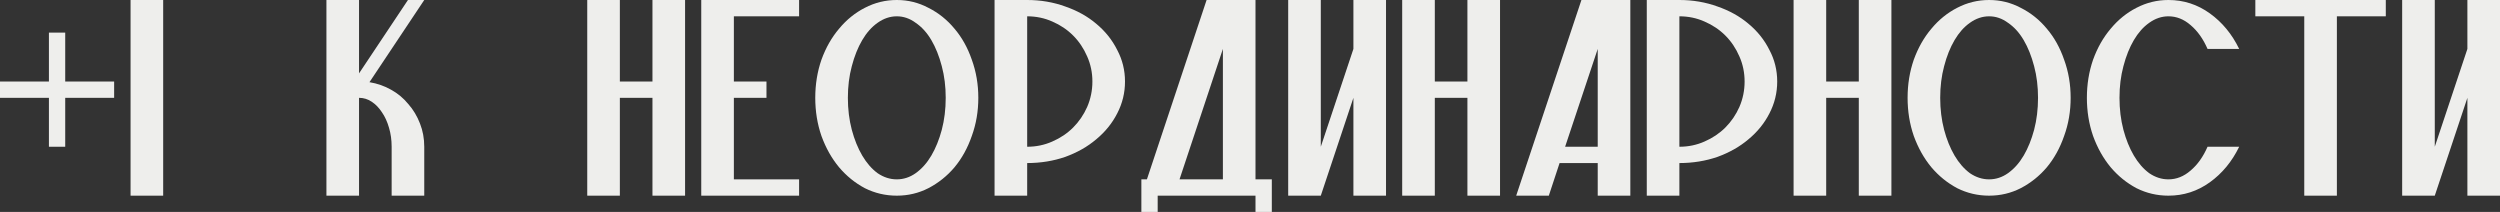 <?xml version="1.0" encoding="UTF-8"?> <svg xmlns="http://www.w3.org/2000/svg" viewBox="0 0 193.275 16.387" fill="none"><rect x="0" y="0" width="193.275" height="16.387" fill="#333333" stroke="none"/><path d="M0 6.303H3.782V2.521H5.042V6.303H8.824V7.563H5.042V11.345H3.782V7.563H0V6.303Z" fill="#EEEEEC"></path><path d="M10.094 0H12.615V15.127H10.094V0Z" fill="#EEEEEC"></path><path d="M32.799 11.345V15.127H30.278V11.345C30.278 10.824 30.211 10.337 30.076 9.883C29.942 9.412 29.757 9.009 29.522 8.673C29.303 8.337 29.043 8.068 28.74 7.866C28.438 7.664 28.11 7.563 27.757 7.563V15.127H25.236V0H27.757V5.673L31.539 0H32.799L28.564 6.353C29.169 6.454 29.723 6.647 30.228 6.933C30.749 7.219 31.194 7.589 31.564 8.042C31.951 8.479 32.253 8.984 32.471 9.555C32.69 10.11 32.799 10.706 32.799 11.345Z" fill="#EEEEEC"></path><path d="M50.442 7.563H47.921V15.127H45.4V0H47.921V6.303H50.442V0H52.963V15.127H50.442V7.563Z" fill="#EEEEEC"></path><path d="M54.214 0H61.778V1.261H56.735V6.303H59.256V7.563H56.735V13.866H61.778V15.127H54.214V0Z" fill="#EEEEEC"></path><path d="M65.549 7.563C65.549 8.437 65.65 9.261 65.852 10.034C66.054 10.79 66.323 11.454 66.659 12.026C66.995 12.597 67.39 13.051 67.843 13.387C68.314 13.707 68.81 13.866 69.331 13.866C69.852 13.866 70.339 13.707 70.793 13.387C71.264 13.051 71.667 12.597 72.003 12.026C72.339 11.454 72.608 10.79 72.81 10.034C73.012 9.261 73.113 8.437 73.113 7.563C73.113 6.689 73.012 5.874 72.81 5.118C72.608 4.345 72.339 3.672 72.003 3.101C71.667 2.53 71.264 2.084 70.793 1.765C70.339 1.429 69.852 1.261 69.331 1.261C68.81 1.261 68.314 1.429 67.843 1.765C67.39 2.084 66.995 2.53 66.659 3.101C66.323 3.672 66.054 4.345 65.852 5.118C65.65 5.874 65.549 6.689 65.549 7.563ZM69.331 0C70.205 0 71.02 0.202 71.776 0.605C72.55 0.992 73.222 1.529 73.793 2.219C74.365 2.891 74.81 3.689 75.13 4.614C75.466 5.538 75.634 6.521 75.634 7.563C75.634 8.605 75.466 9.589 75.13 10.513C74.81 11.438 74.365 12.244 73.793 12.933C73.222 13.606 72.55 14.144 71.776 14.547C71.02 14.933 70.205 15.127 69.331 15.127C68.457 15.127 67.633 14.933 66.86 14.547C66.104 14.144 65.44 13.606 64.869 12.933C64.297 12.244 63.843 11.438 63.507 10.513C63.188 9.589 63.028 8.605 63.028 7.563C63.028 6.521 63.188 5.538 63.507 4.614C63.843 3.689 64.297 2.891 64.869 2.219C65.44 1.529 66.104 0.992 66.86 0.605C67.633 0.202 68.457 0 69.331 0Z" fill="#EEEEEC"></path><path d="M79.411 11.345C80.1 11.345 80.747 11.211 81.352 10.942C81.974 10.673 82.512 10.311 82.965 9.858C83.419 9.404 83.78 8.874 84.049 8.269C84.318 7.647 84.453 6.992 84.453 6.303C84.453 5.614 84.318 4.967 84.049 4.362C83.78 3.74 83.419 3.202 82.965 2.748C82.512 2.294 81.974 1.933 81.352 1.664C80.747 1.395 80.1 1.261 79.411 1.261V11.345ZM79.411 0C80.453 0 81.436 0.168 82.36 0.504C83.285 0.824 84.083 1.269 84.755 1.84C85.444 2.412 85.982 3.084 86.369 3.857C86.772 4.614 86.974 5.429 86.974 6.303C86.974 7.177 86.772 8 86.369 8.774C85.982 9.53 85.444 10.194 84.755 10.765C84.083 11.337 83.285 11.79 82.36 12.127C81.436 12.446 80.453 12.606 79.411 12.606V15.127H76.889V0H79.411Z" fill="#EEEEEC"></path><path d="M97.063 13.866H98.324V16.387H97.063V15.127H89.5V16.387H88.239V13.866H88.668L93.282 0H97.063V13.866ZM91.189 13.866H94.542V3.782L91.189 13.866Z" fill="#EEEEEC"></path><path d="M107.153 0V15.127H104.632V7.563L102.111 15.127H99.59V0H102.111V11.345L104.632 3.782V0H107.153Z" fill="#EEEEEC"></path><path d="M113.446 7.563H110.925V15.127H108.403V0H110.925V6.303H113.446V0H115.967V15.127H113.446V7.563Z" fill="#EEEEEC"></path><path d="M117.217 15.127L122.26 0H126.041V15.127H123.52V12.606H120.571L119.739 15.127H117.217ZM120.999 11.345H123.52V3.782L120.999 11.345Z" fill="#EEEEEC"></path><path d="M129.833 11.345C130.522 11.345 131.169 11.211 131.774 10.942C132.396 10.673 132.934 10.311 133.388 9.858C133.842 9.404 134.203 8.874 134.472 8.269C134.741 7.647 134.875 6.992 134.875 6.303C134.875 5.614 134.741 4.967 134.472 4.362C134.203 3.74 133.842 3.202 133.388 2.748C132.934 2.294 132.396 1.933 131.774 1.664C131.169 1.395 130.522 1.261 129.833 1.261V11.345ZM129.833 0C130.875 0 131.858 0.168 132.783 0.504C133.707 0.824 134.506 1.269 135.178 1.84C135.867 2.412 136.405 3.084 136.791 3.857C137.195 4.614 137.396 5.429 137.396 6.303C137.396 7.177 137.195 8 136.791 8.774C136.405 9.53 135.867 10.194 135.178 10.765C134.506 11.337 133.707 11.79 132.783 12.127C131.858 12.446 130.875 12.606 129.833 12.606V15.127H127.312V0H129.833Z" fill="#EEEEEC"></path><path d="M143.704 7.563H141.183V15.127H138.662V0H141.183V6.303H143.704V0H146.225V15.127H143.704V7.563Z" fill="#EEEEEC"></path><path d="M149.997 7.563C149.997 8.437 150.098 9.261 150.3 10.034C150.501 10.79 150.77 11.454 151.107 12.026C151.443 12.597 151.838 13.051 152.291 13.387C152.762 13.707 153.258 13.866 153.779 13.866C154.3 13.866 154.787 13.707 155.241 13.387C155.712 13.051 156.115 12.597 156.451 12.026C156.787 11.454 157.056 10.79 157.258 10.034C157.46 9.261 157.56 8.437 157.56 7.563C157.56 6.689 157.46 5.874 157.258 5.118C157.056 4.345 156.787 3.672 156.451 3.101C156.115 2.53 155.712 2.084 155.241 1.765C154.787 1.429 154.3 1.261 153.779 1.261C153.258 1.261 152.762 1.429 152.291 1.765C151.838 2.084 151.443 2.53 151.107 3.101C150.77 3.672 150.501 4.345 150.3 5.118C150.098 5.874 149.997 6.689 149.997 7.563ZM153.779 0C154.653 0 155.468 0.202 156.224 0.605C156.997 0.992 157.67 1.529 158.241 2.219C158.813 2.891 159.258 3.689 159.577 4.614C159.914 5.538 160.082 6.521 160.082 7.563C160.082 8.605 159.914 9.589 159.577 10.513C159.258 11.438 158.813 12.244 158.241 12.933C157.67 13.606 156.997 14.144 156.224 14.547C155.468 14.933 154.653 15.127 153.779 15.127C152.905 15.127 152.081 14.933 151.308 14.547C150.552 14.144 149.888 13.606 149.316 12.933C148.745 12.244 148.291 11.438 147.955 10.513C147.636 9.589 147.476 8.605 147.476 7.563C147.476 6.521 147.636 5.538 147.955 4.614C148.291 3.689 148.745 2.891 149.316 2.219C149.888 1.529 150.552 0.992 151.308 0.605C152.081 0.202 152.905 0 153.779 0Z" fill="#EEEEEC"></path><path d="M170.665 11.345H173.111C172.556 12.488 171.8 13.404 170.842 14.093C169.884 14.782 168.817 15.127 167.64 15.127C166.766 15.127 165.942 14.933 165.169 14.547C164.413 14.144 163.749 13.606 163.178 12.933C162.606 12.244 162.152 11.438 161.816 10.513C161.497 9.589 161.337 8.605 161.337 7.563C161.337 6.521 161.497 5.538 161.816 4.614C162.152 3.689 162.606 2.891 163.178 2.219C163.749 1.529 164.413 0.992 165.169 0.605C165.942 0.202 166.766 0 167.64 0C168.817 0 169.884 0.345 170.842 1.034C171.8 1.723 172.556 2.639 173.111 3.782H170.665C170.329 3.009 169.892 2.395 169.355 1.941C168.833 1.487 168.262 1.261 167.64 1.261C167.119 1.261 166.623 1.429 166.153 1.765C165.699 2.084 165.304 2.53 164.968 3.101C164.632 3.672 164.363 4.345 164.161 5.118C163.959 5.874 163.858 6.689 163.858 7.563C163.858 8.437 163.959 9.261 164.161 10.034C164.363 10.79 164.632 11.454 164.968 12.026C165.304 12.597 165.699 13.051 166.153 13.387C166.623 13.707 167.119 13.866 167.64 13.866C168.262 13.866 168.833 13.639 169.355 13.185C169.892 12.732 170.329 12.118 170.665 11.345Z" fill="#EEEEEC"></path><path d="M174.361 0H184.446V1.261H180.664V15.127H178.143V1.261H174.361V0Z" fill="#EEEEEC"></path><path d="M193.275 0V15.127H190.754V7.563L188.233 15.127H185.711V0H188.233V11.345L190.754 3.782V0H193.275Z" fill="#EEEEEC"></path></svg> 
